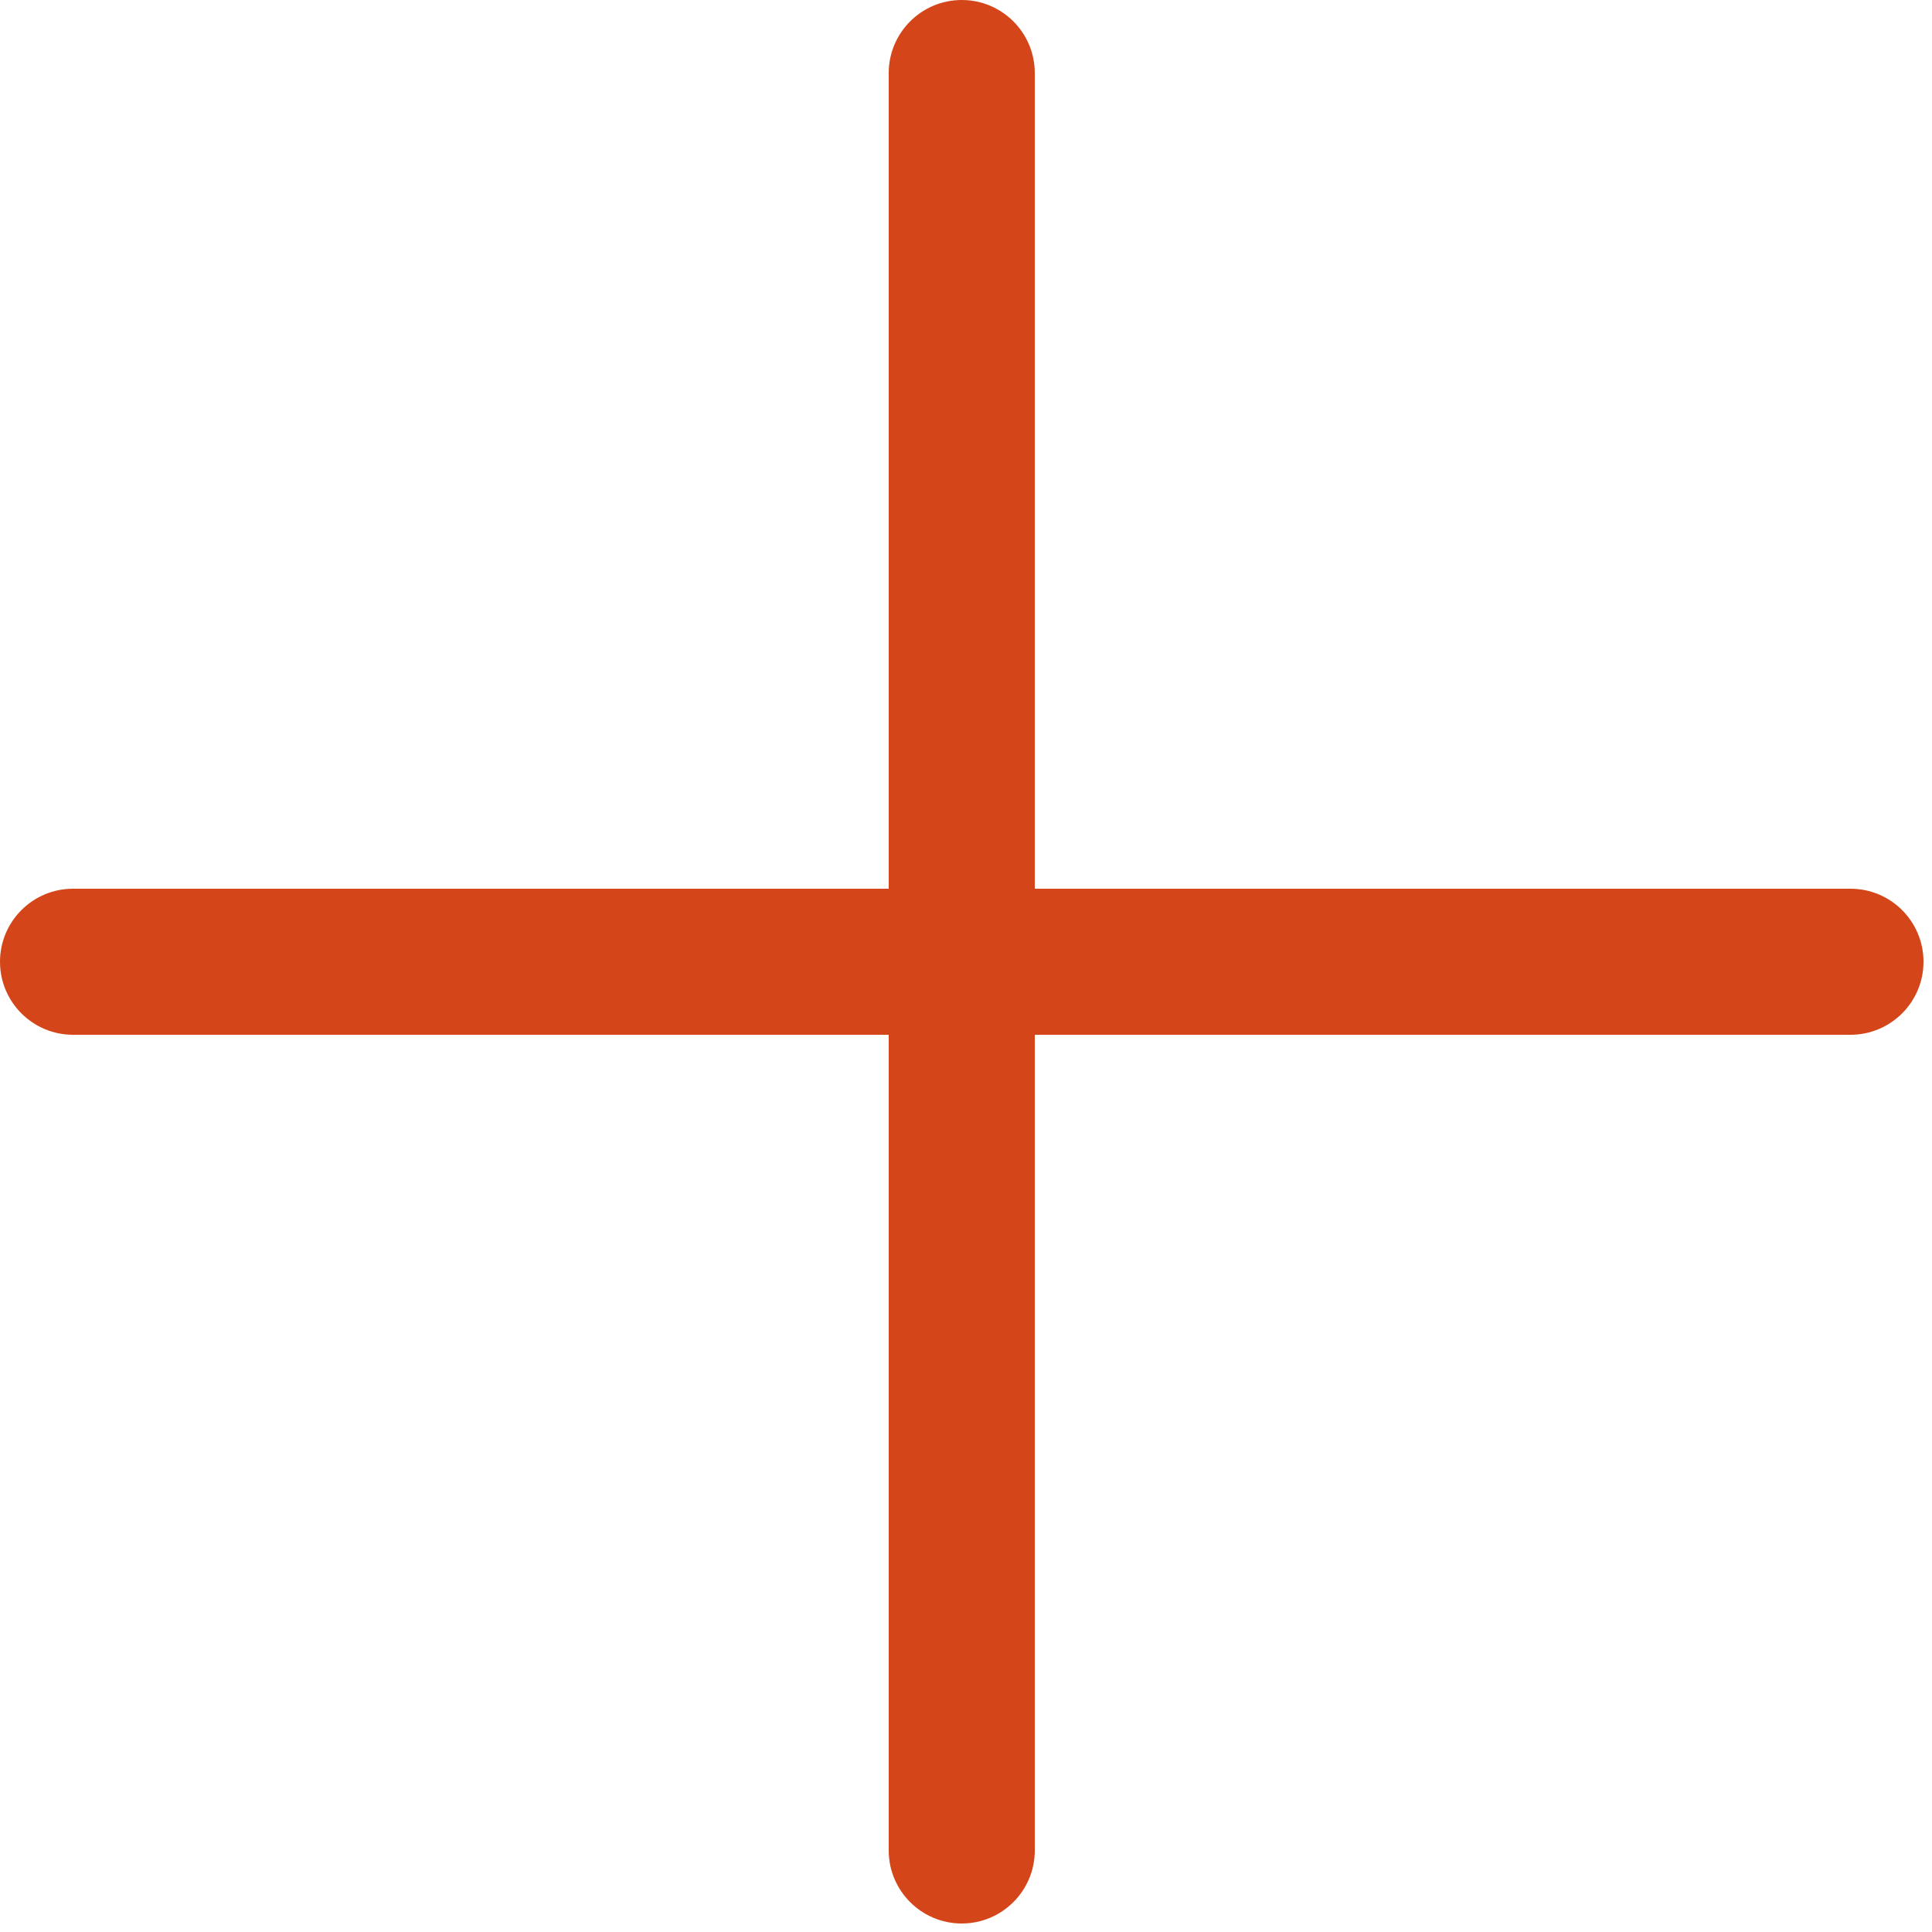 <svg xmlns="http://www.w3.org/2000/svg" xmlns:xlink="http://www.w3.org/1999/xlink" version="1.1" width="30" height="30" enable-background="new 0 0 31.868 31.868" xml:space="preserve" style=""><rect id="backgroundrect" width="100%" height="100%" x="0" y="0" fill="none" stroke="none"/>

<g class="currentLayer" style=""><title>Layer 1</title><path fill="#D44619" d="M1.134,16.068 C0.508,16.068 0,15.56 0,14.934 C0,14.308 0.508,13.8 1.134,13.8 H13.8 V1.134 C13.8,0.508 14.308,0 14.934,0 s1.134,0.508 1.134,1.134 V13.8 h12.666 c0.626,0 1.134,0.507 1.134,1.134 c0,0.626 -0.508,1.134 -1.134,1.134 H16.068 v12.666 c0,0.626 -0.508,1.134 -1.134,1.134 S13.8,29.36 13.8,28.734 V16.068 H1.134 z" id="svg_1" class=""/></g></svg>